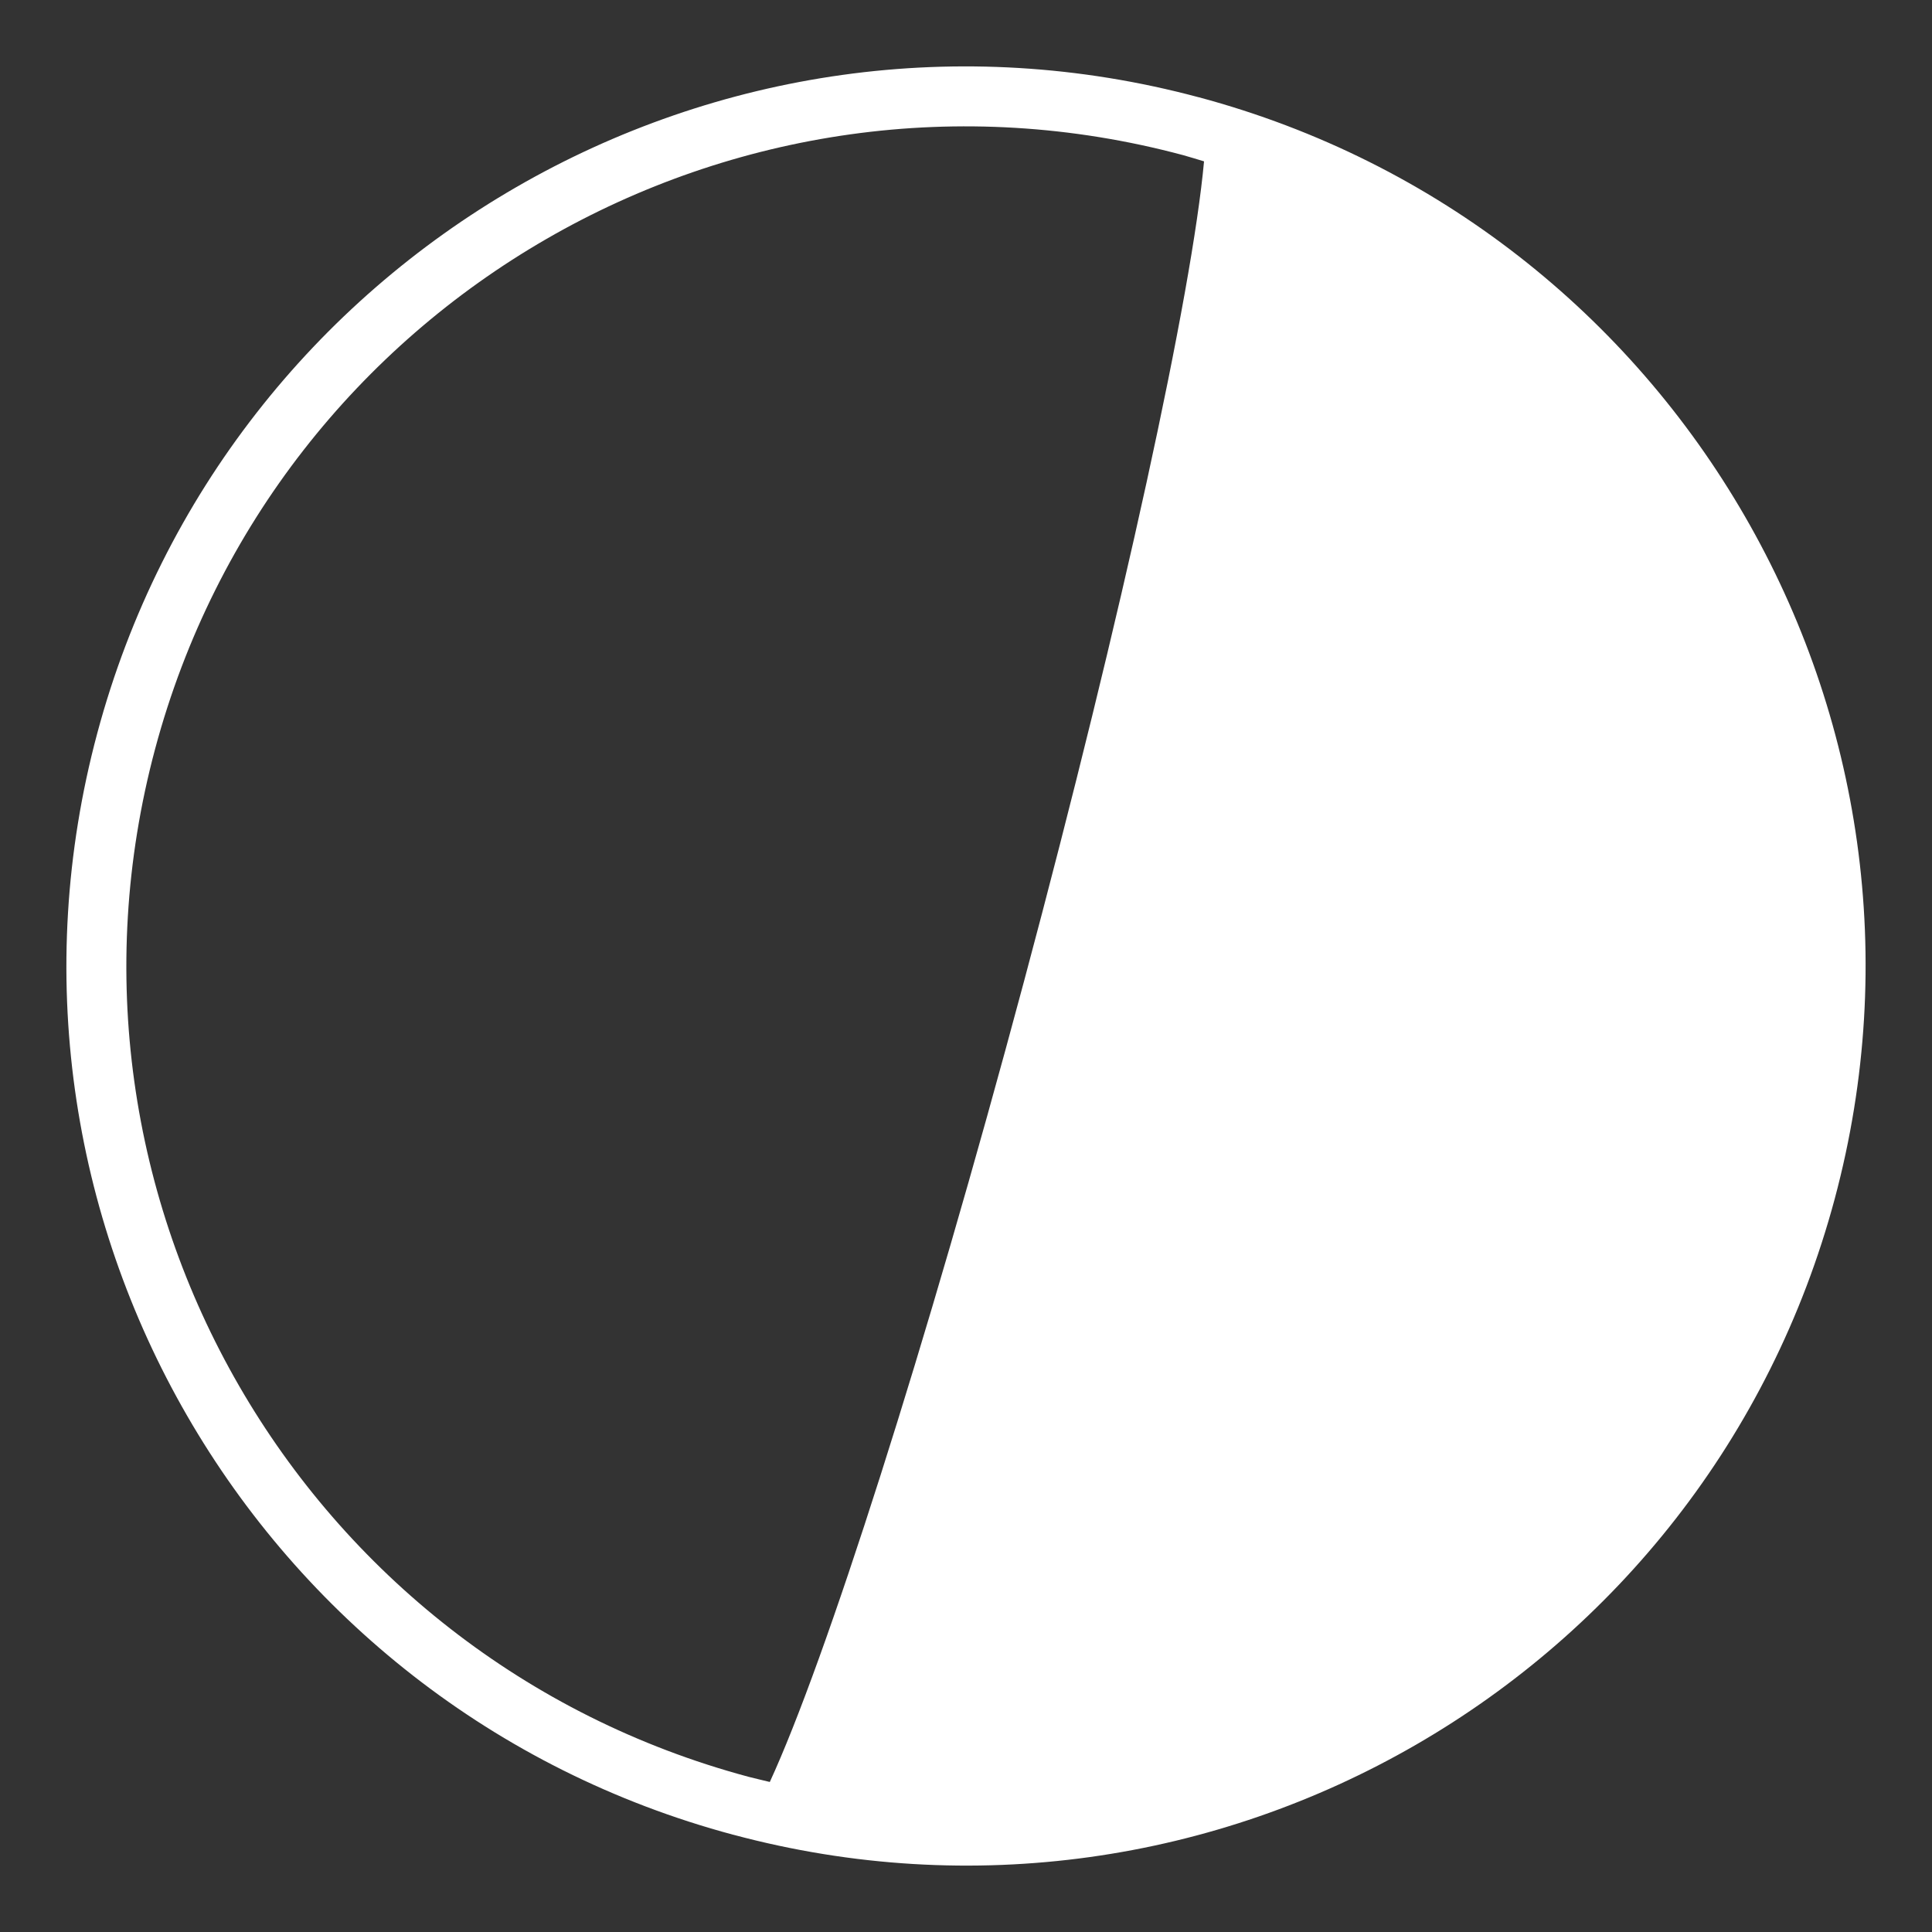 <svg width="29" height="29" viewBox="0 0 29 29" fill="none" xmlns="http://www.w3.org/2000/svg">
<rect x="0" y="0" width="29" height="29" fill="#333333" stroke="none"/>
<path d="M17.995 1.46L17.993 1.46C10.792 -0.47 3.39 3.805 1.46 11.006C-0.47 18.208 3.804 25.61 11.005 27.54L11.007 27.54C18.208 29.47 25.61 25.196 27.54 17.994C29.47 10.793 25.196 3.39 17.995 1.46ZM2.329 11.239C4.13 4.518 11.04 0.528 17.76 2.329C17.866 2.358 17.968 2.391 18.073 2.422C17.893 4.396 16.855 9.19 15.37 14.733C13.885 20.277 12.386 24.947 11.555 26.748C11.449 26.721 11.344 26.699 11.238 26.671C4.517 24.87 0.528 17.961 2.329 11.239Z" fill="white"/>
</svg>
